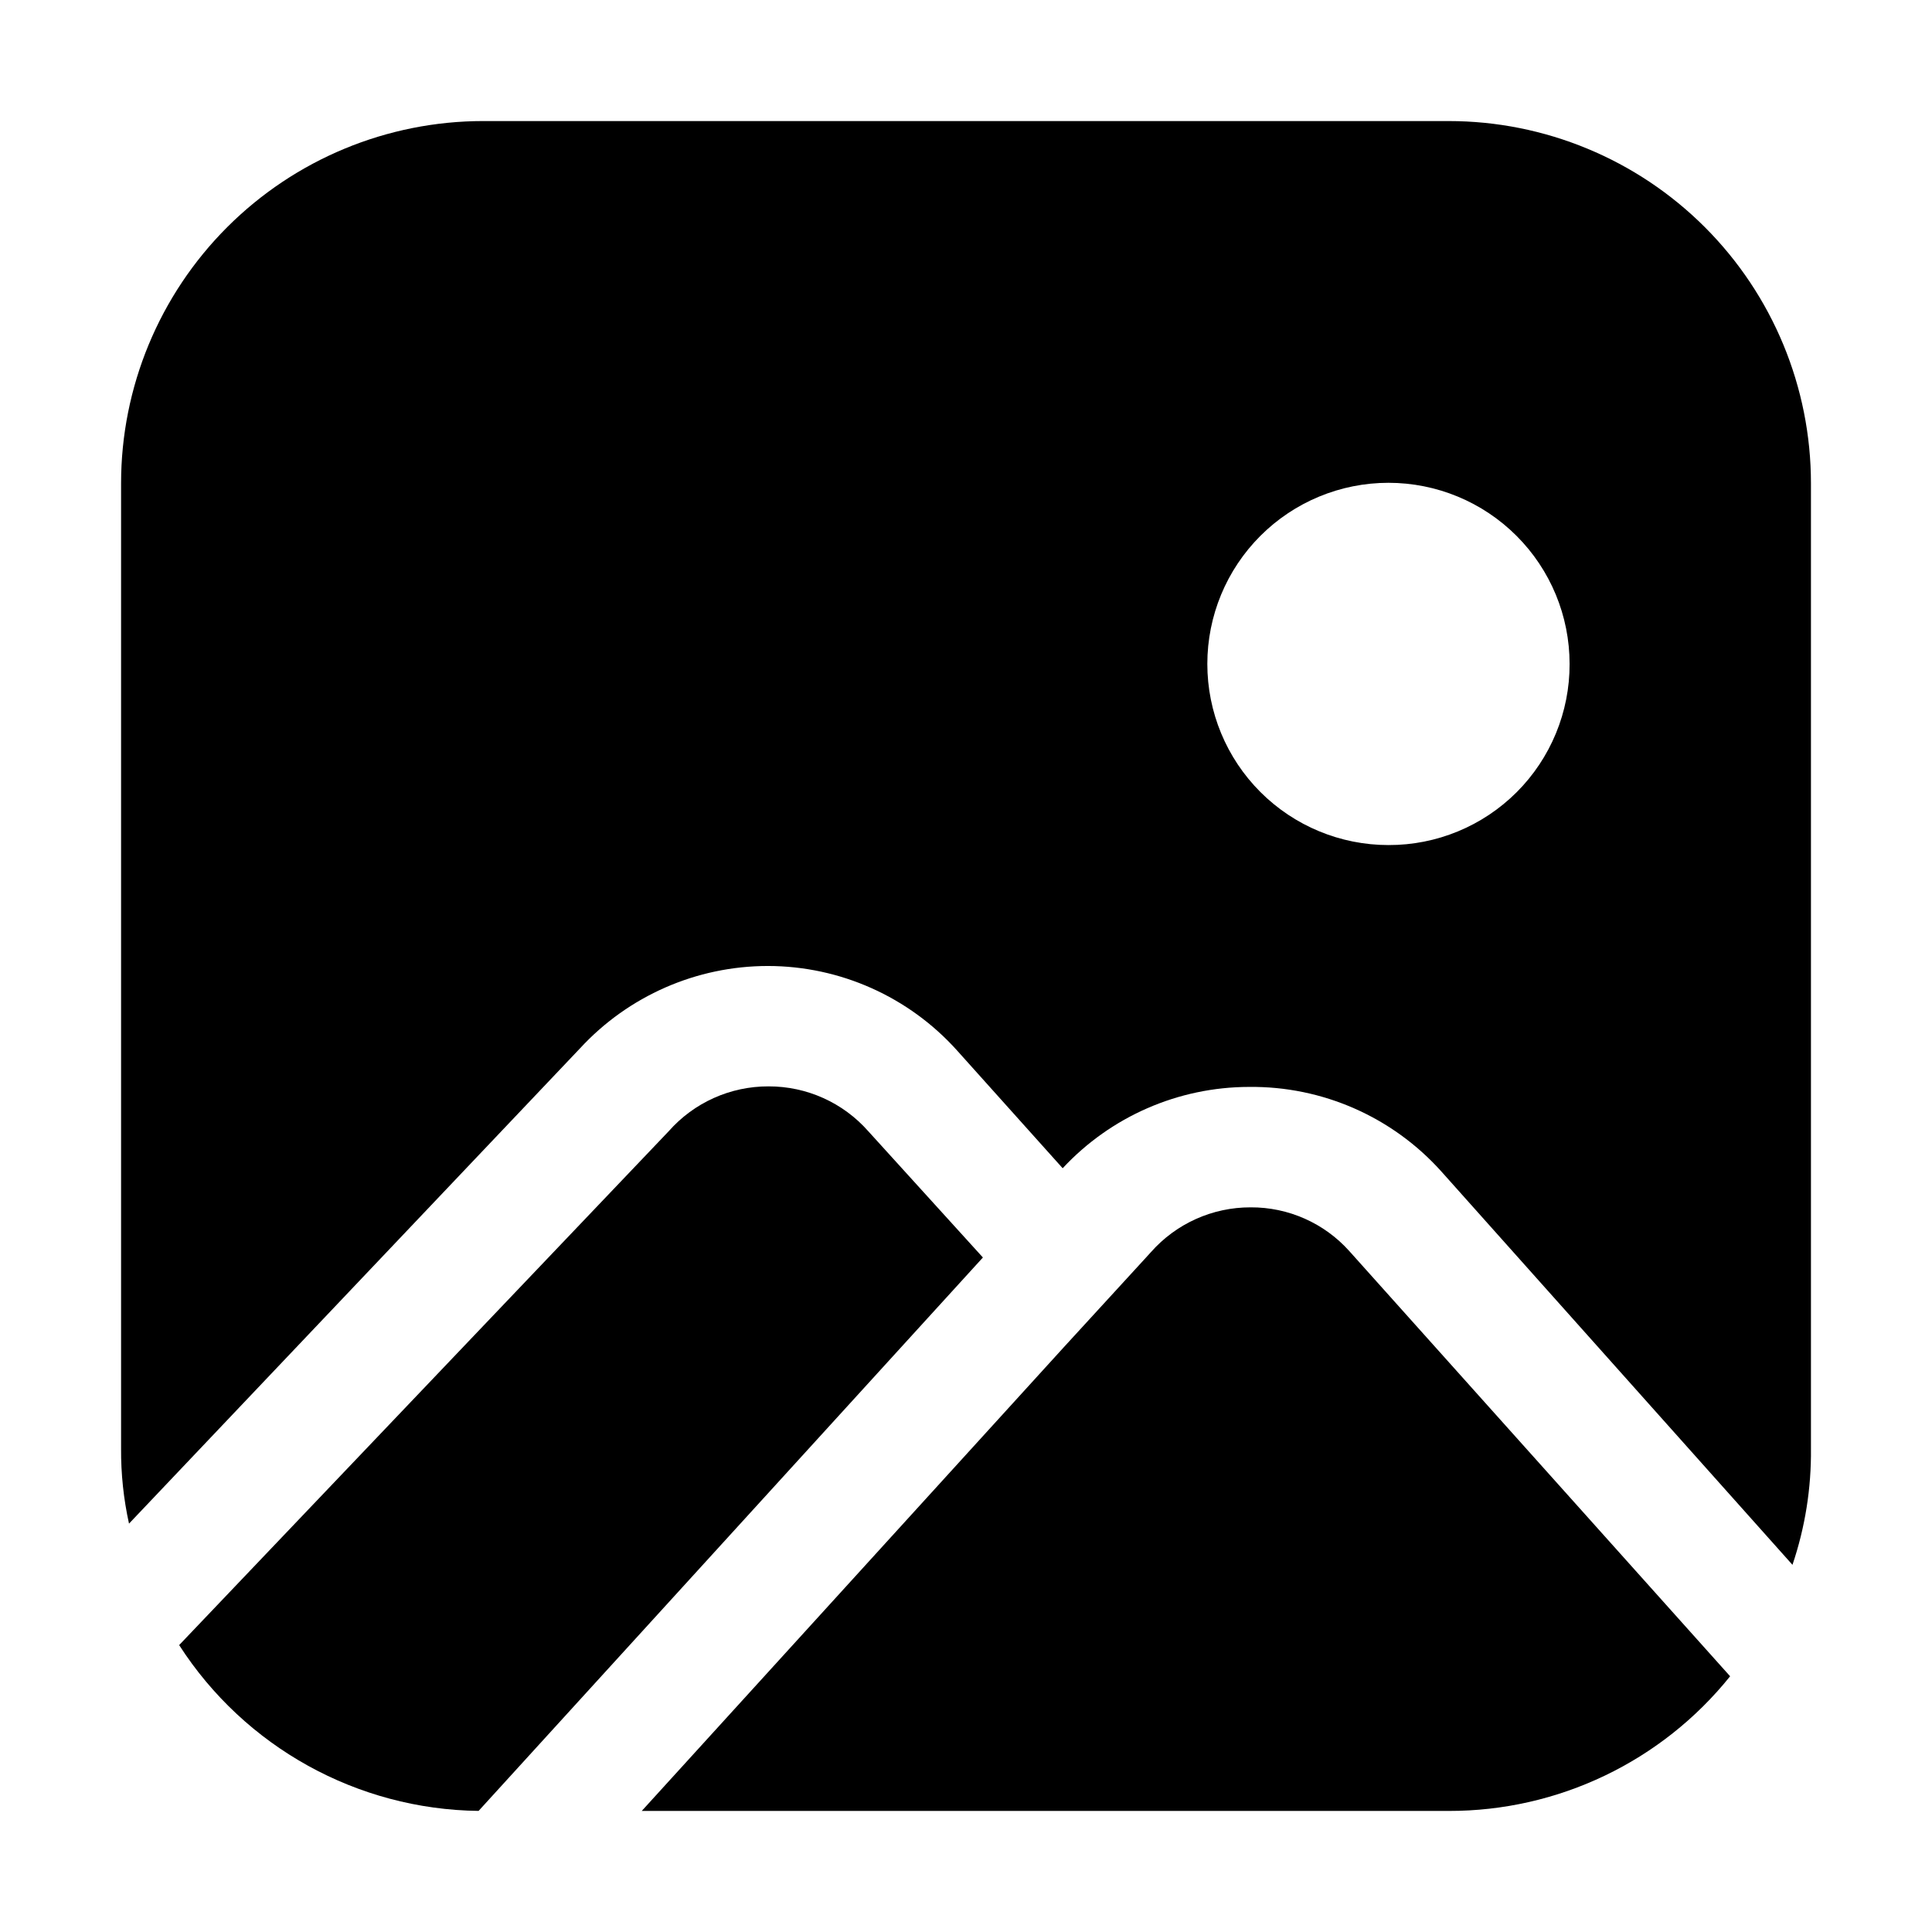 <?xml version="1.0" encoding="UTF-8"?>
<!-- The Best Svg Icon site in the world: iconSvg.co, Visit us! https://iconsvg.co -->
<svg fill="#000000" width="800px" height="800px" version="1.1" viewBox="144 144 512 512" xmlns="http://www.w3.org/2000/svg">
 <g fill-rule="evenodd">
  <path d="m404.48 477.25-133.65 146.66c-32.152-0.391-61.961-16.898-79.352-43.945l129.73-136.17c6.691-7.59 16.332-11.922 26.453-11.895 10.117-0.027 19.758 4.305 26.449 11.895z"/>
  <path d="m602.5 588.23c-18.152 22.609-45.598 35.738-74.59 35.688h-213.84l111.96-123.01 21.551-23.512 1.398-1.539h0.004c6.691-7.59 16.332-11.926 26.449-11.898 9.984-0.055 19.516 4.176 26.172 11.617z"/>
  <path d="m527.91 176.08h-255.82c-25.461 0-49.879 10.117-67.883 28.121s-28.121 42.422-28.121 67.883v255.82c-0.043 6.684 0.664 13.348 2.102 19.871l119.52-125.95-0.004 0.004c12.828-13.922 30.895-21.836 49.824-21.832 19.117 0.023 37.328 8.164 50.102 22.391l27.988 31.207c12.766-13.723 30.656-21.527 49.402-21.551 19.41-0.215 37.973 7.945 50.938 22.391l93.066 104.26c3.352-9.914 5.008-20.324 4.898-30.789v-255.82c0-25.461-10.113-49.879-28.117-67.883-18.008-18.004-42.426-28.121-67.887-28.121zm-15.953 191.87c-12.73 0-24.941-5.055-33.941-14.059-9.004-9-14.062-21.211-14.062-33.941s5.059-24.941 14.062-33.941c9-9.004 21.211-14.062 33.941-14.062s24.941 5.059 33.941 14.062c9.004 9 14.059 21.211 14.059 33.941 0.039 12.742-5.008 24.973-14.016 33.984-9.012 9.008-21.242 14.055-33.984 14.016z"/>
 </g>
</svg>